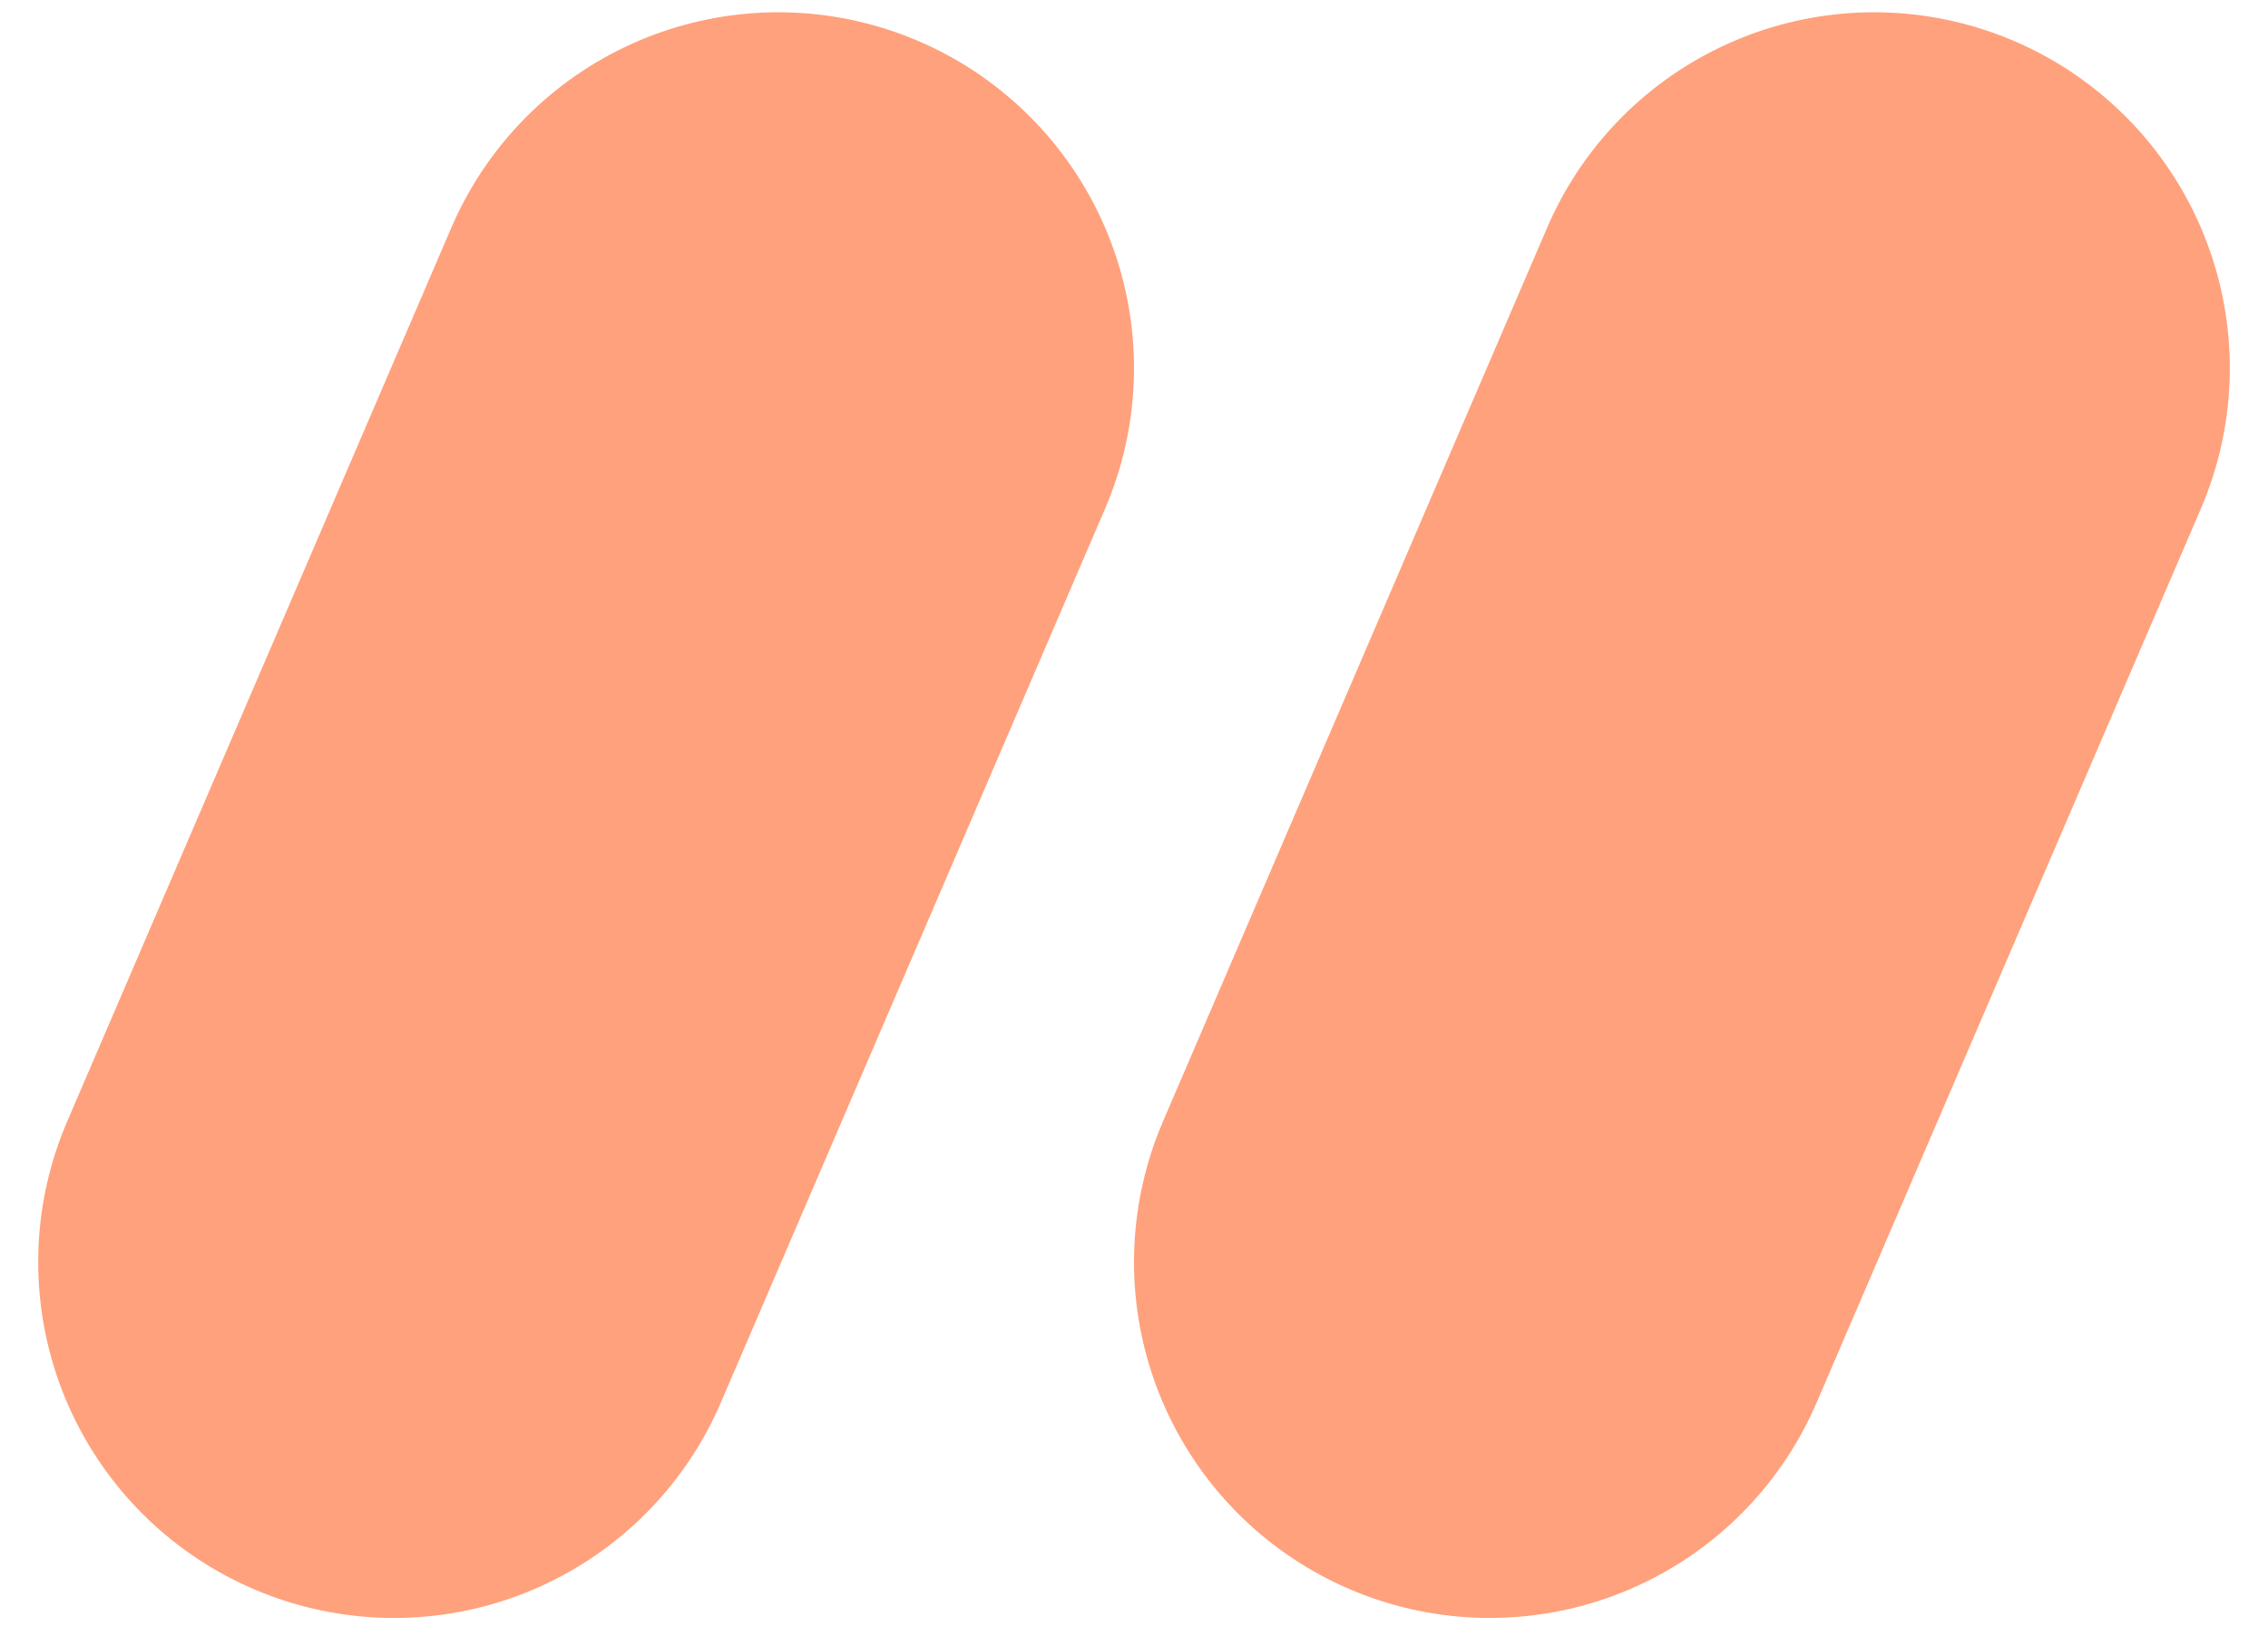 <svg width="51" height="37" viewBox="0 0 51 37" fill="none" xmlns="http://www.w3.org/2000/svg">
<path d="M8.859 28.375L17.5 8.276" stroke="#FFA17C" stroke-width="16" stroke-linecap="round"/>
<path d="M33.5 28.375L42.141 8.276" stroke="#FFA17C" stroke-width="16" stroke-linecap="round"/>
</svg>
